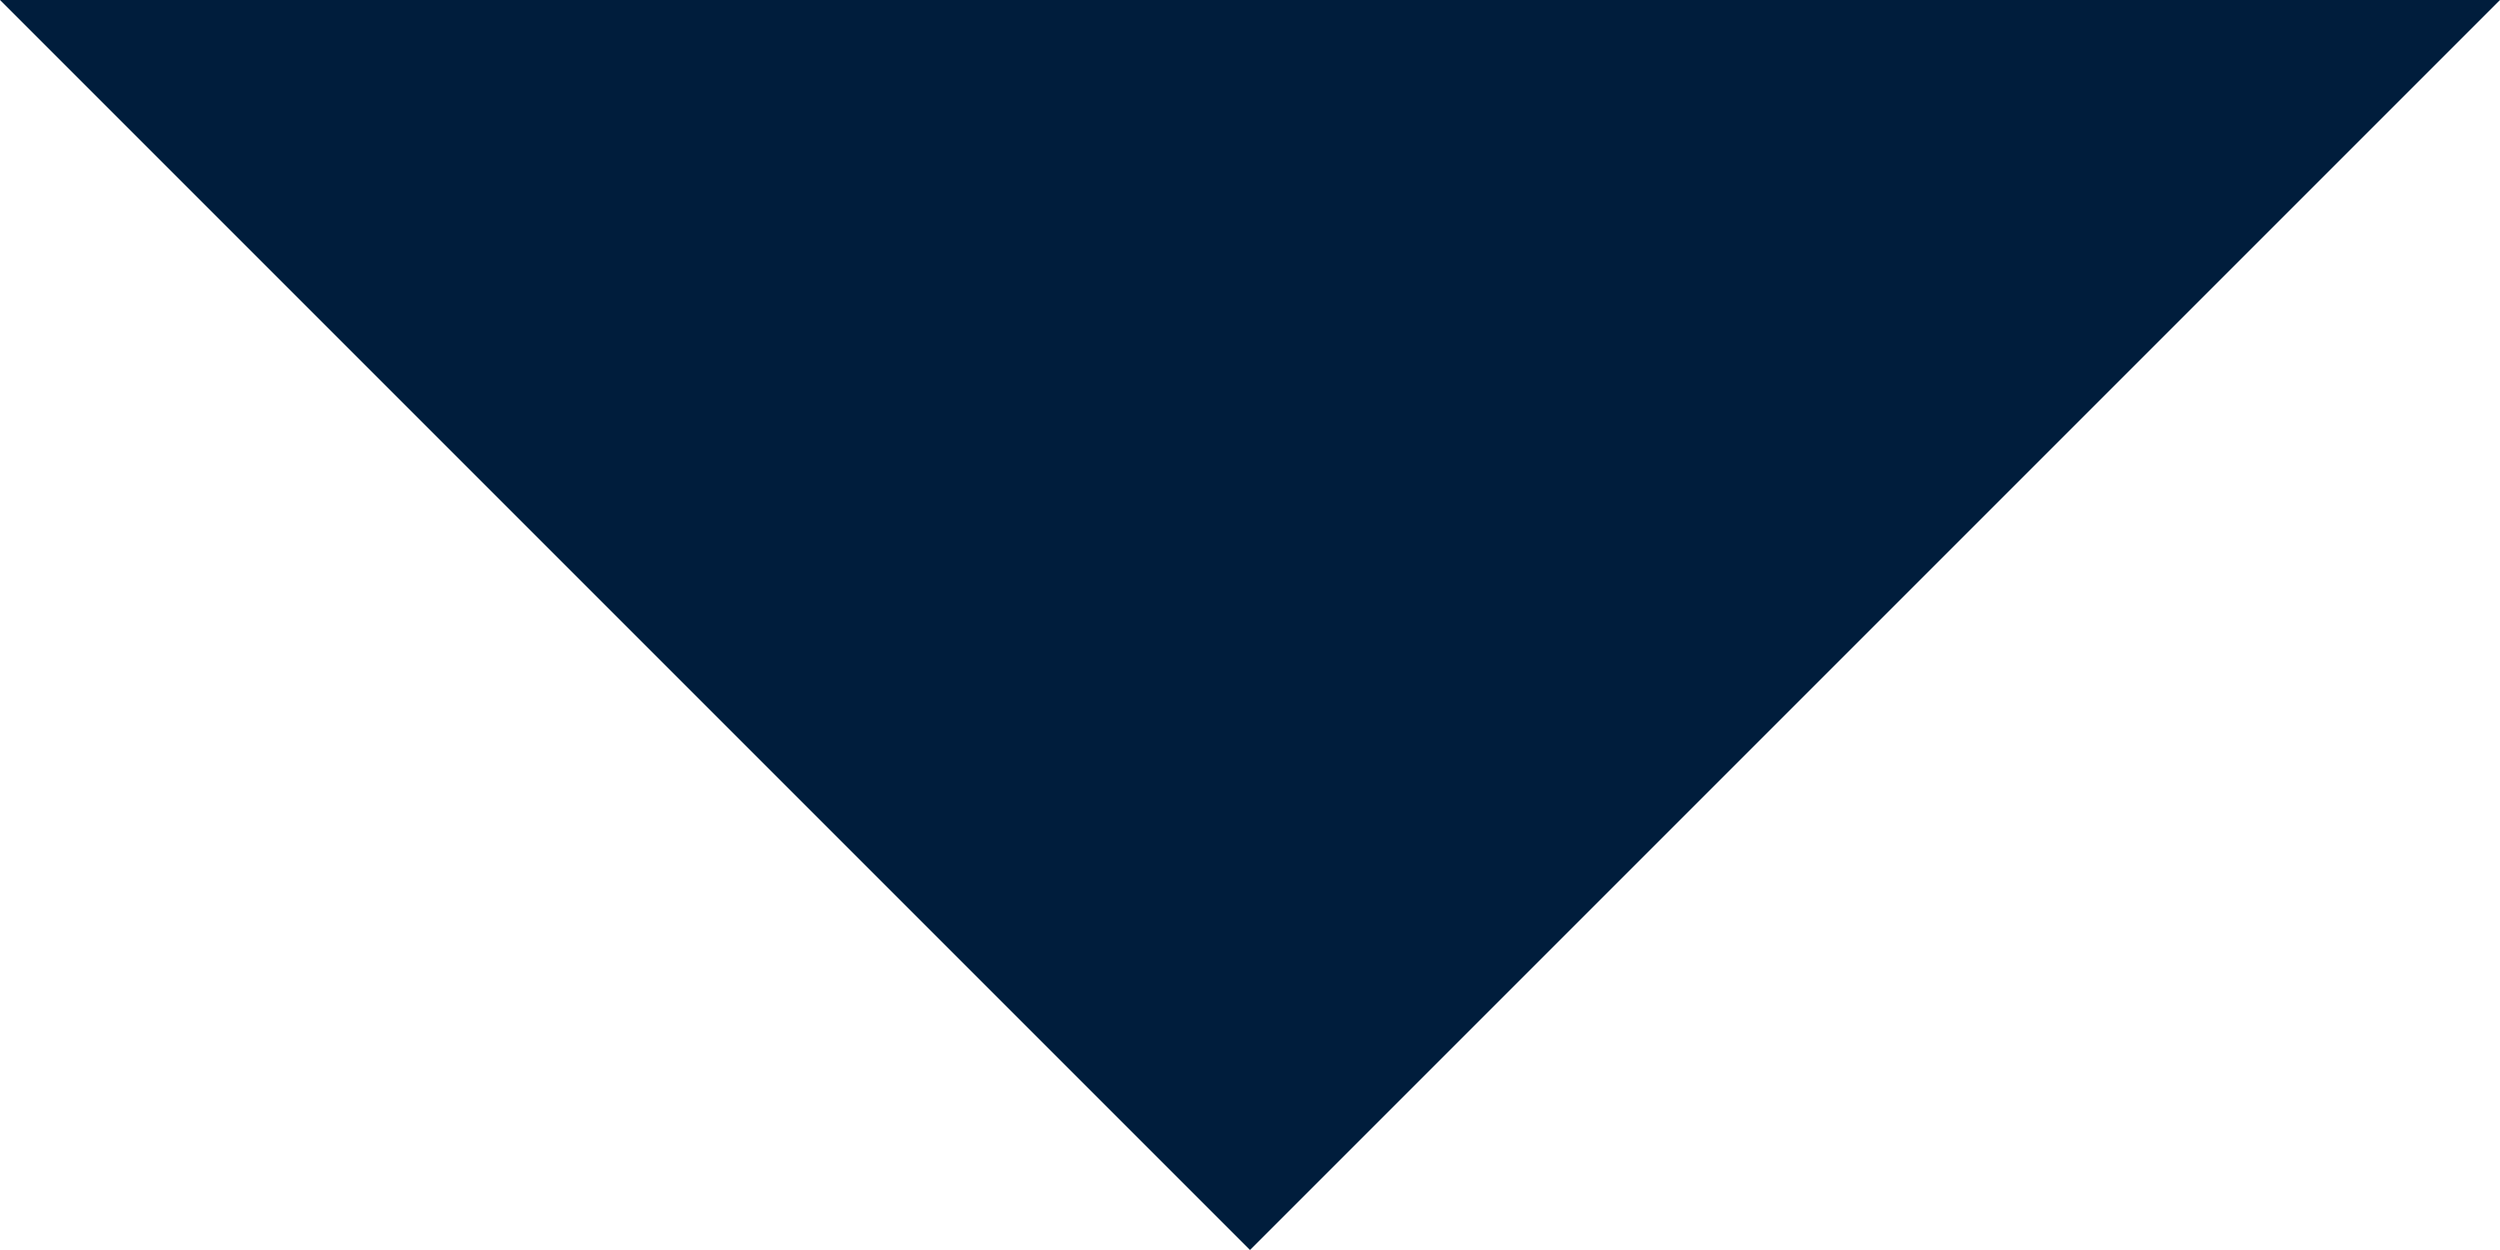 <svg xmlns="http://www.w3.org/2000/svg" width="18" height="9" viewBox="0 0 18 9">
  <path id="Icon_ion-md-arrow-dropdown" data-name="Icon ion-md-arrow-dropdown" d="M9,13.5l9,9,9-9Z" transform="translate(-9 -13.5)" fill="#001d3c"/>
</svg>
